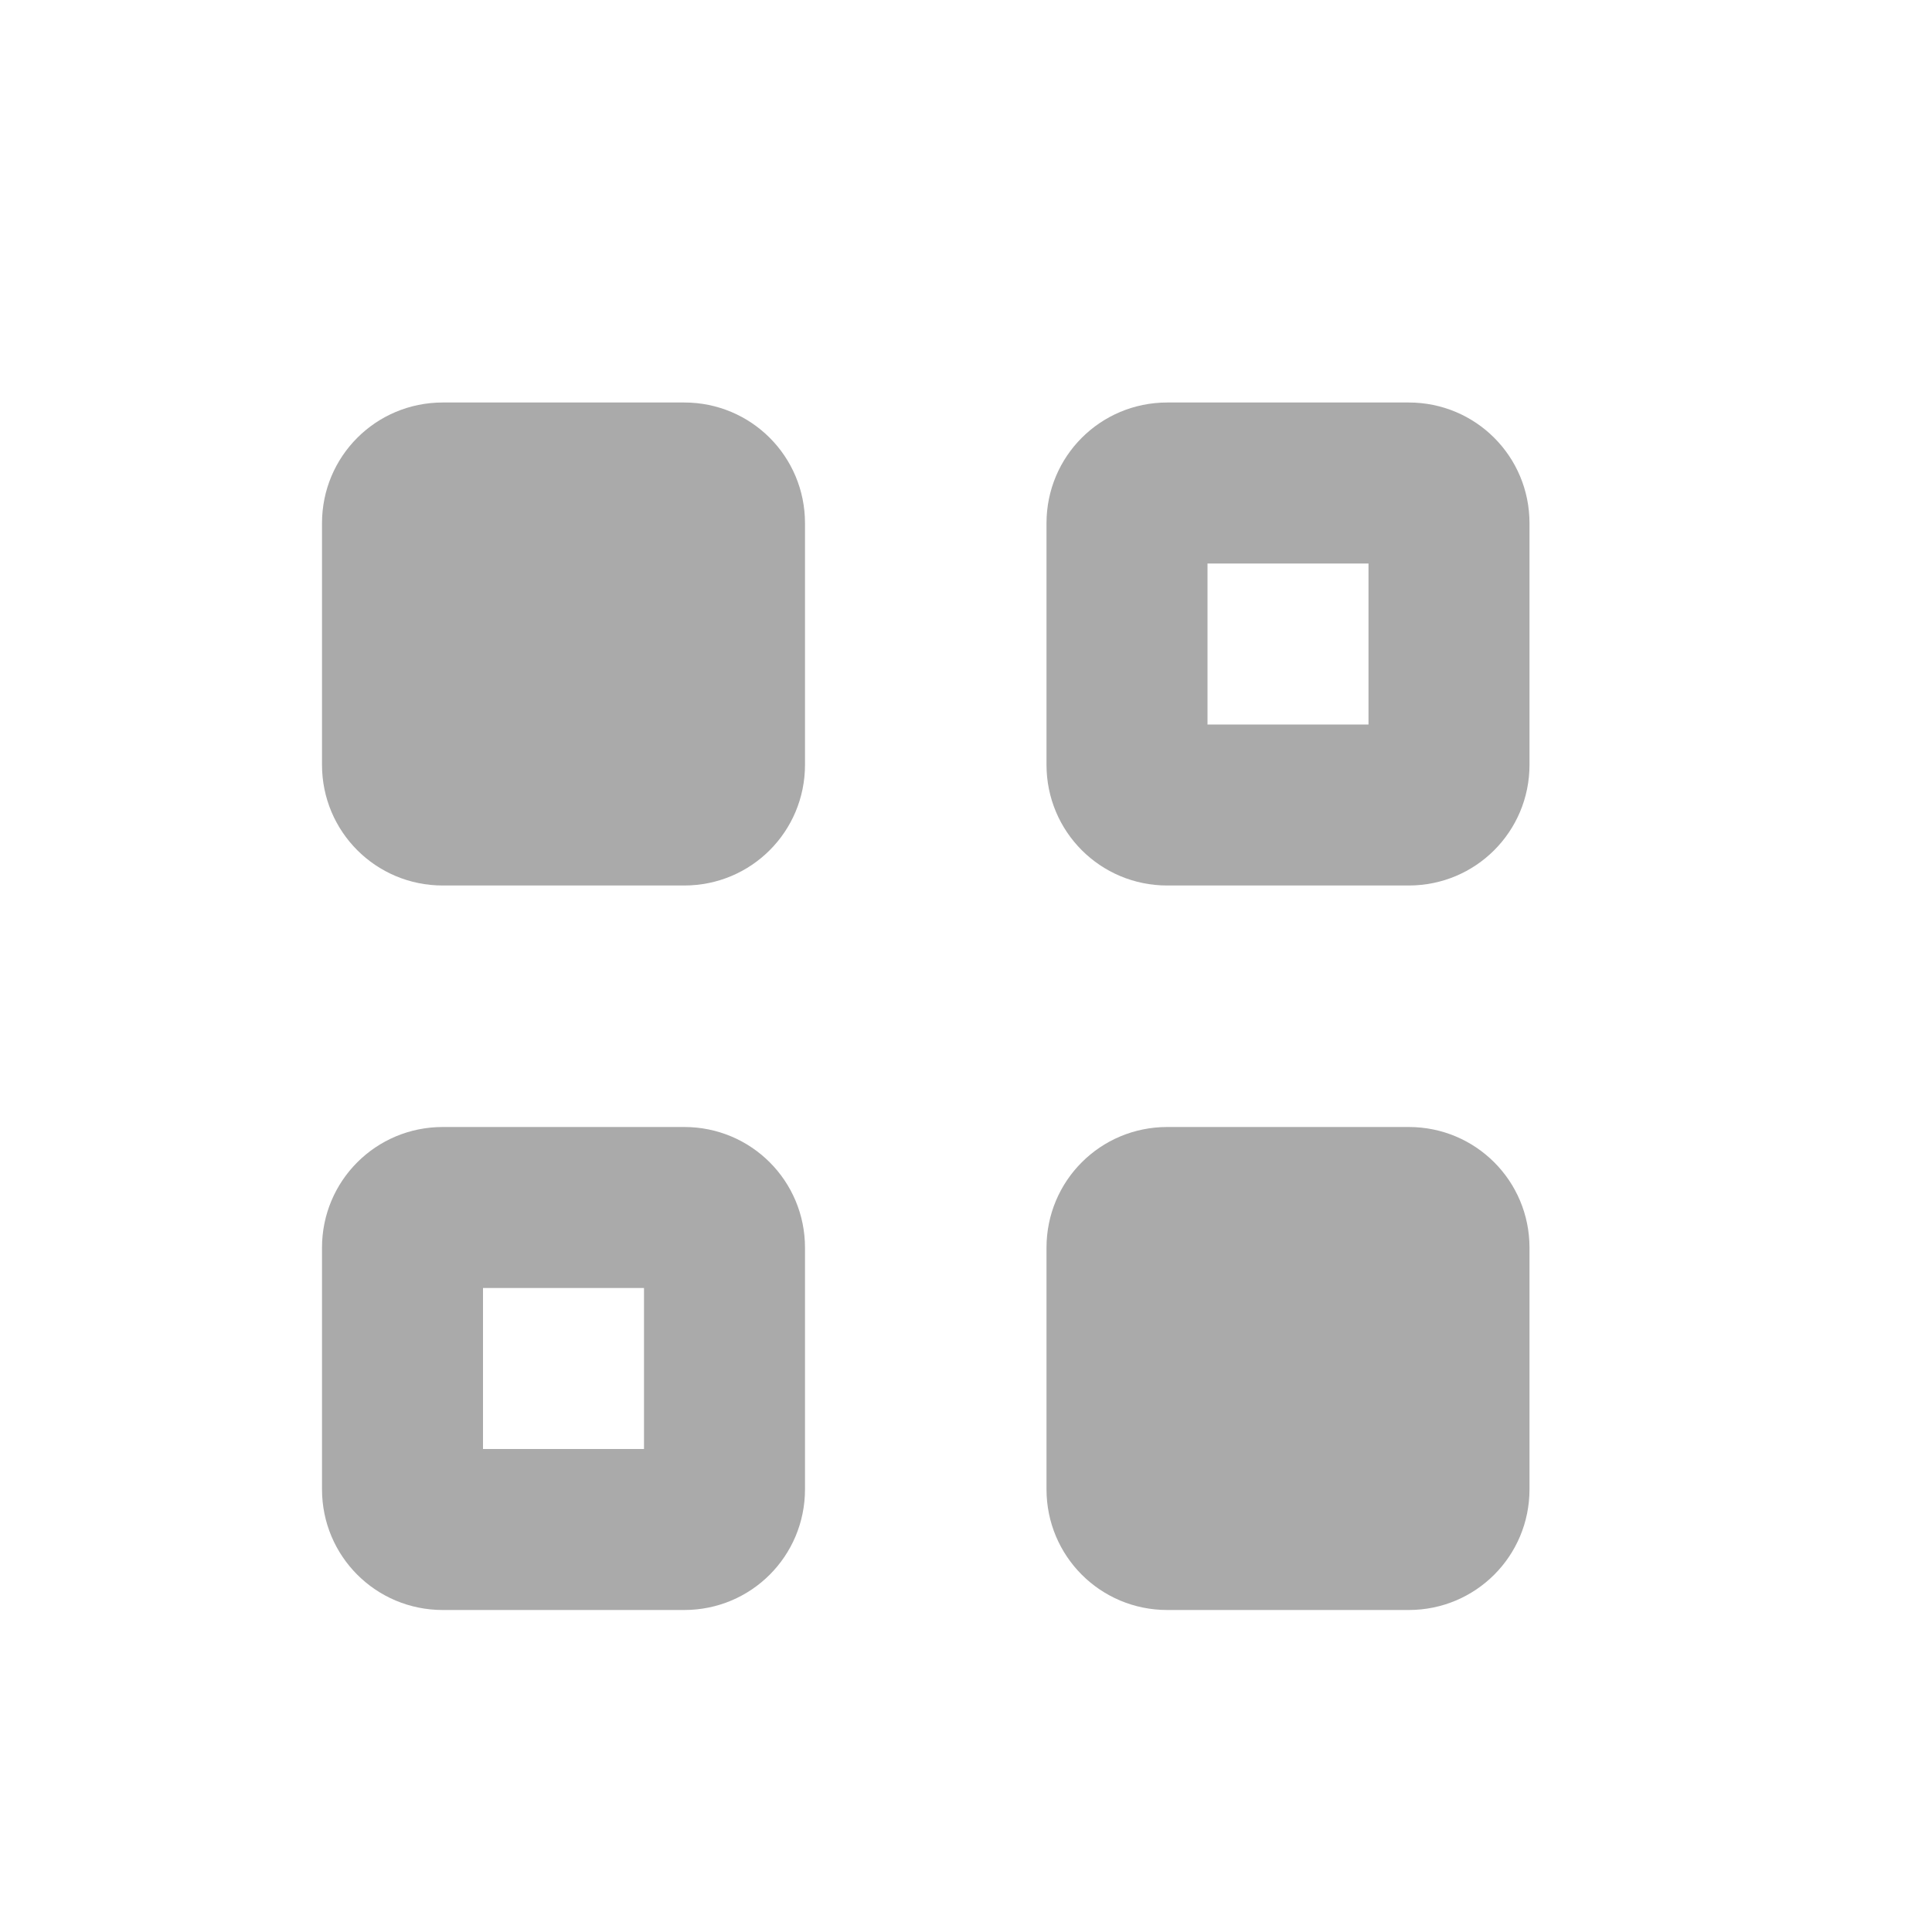 <svg xmlns="http://www.w3.org/2000/svg" width="24" height="24" version="1.1">
 <defs>
  <style id="current-color-scheme" type="text/css">
   .ColorScheme-Text { color:#aaaaaa; } .ColorScheme-Highlight { color:#4285f4; } .ColorScheme-NeutralText { color:#ff9800; } .ColorScheme-PositiveText { color:#4caf50; } .ColorScheme-NegativeText { color:#f44336; }
  </style>
 </defs>
 <path style="fill:currentColor" class="ColorScheme-Text" d="M 5.5,5 C 4.669,5 4,5.669 4,6.5 v 3 C 4,10.331 4.669,11 5.5,11 h 3 C 9.331,11 10,10.331 10,9.5 v -3 C 10,5.669 9.331,5 8.5,5 Z m 9,0 C 13.669,5 13,5.669 13,6.5 v 3 c 0,0.831 0.669,1.5 1.5,1.5 h 3 C 18.331,11 19,10.331 19,9.5 v -3 C 19,5.669 18.331,5 17.5,5 Z M 15,7 h 2 V 9 H 15 Z M 5.5,14 C 4.669,14 4,14.669 4,15.5 v 3 C 4,19.331 4.669,20 5.5,20 h 3 C 9.331,20 10,19.331 10,18.5 v -3 C 10,14.669 9.331,14 8.5,14 Z m 9,0 C 13.669,14 13,14.669 13,15.5 v 3 c 0,0.831 0.669,1.5 1.5,1.5 h 3 c 0.831,0 1.5,-0.669 1.5,-1.5 v -3 C 19,14.669 18.331,14 17.5,14 Z M 6,16 h 2 v 2 H 6 Z"/>
</svg>
